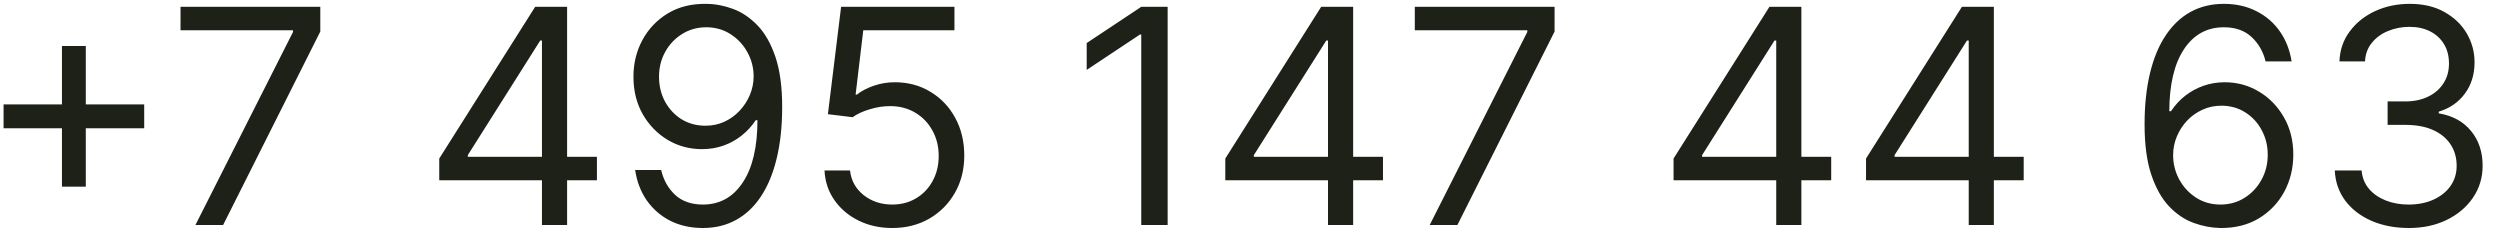 <?xml version="1.0" encoding="UTF-8"?> <svg xmlns="http://www.w3.org/2000/svg" width="100" height="10" viewBox="0 0 100 10" fill="none"><g clip-path="url(#clip0_13757_238)"><path d="M2.478 7.466V1.841H3.432V7.466H2.478ZM0.143 5.131V4.176H5.768V5.131H0.143ZM7.817 9L11.721 1.279V1.211H7.221V0.273H12.812V1.262L8.925 9H7.817ZM17.57 7.211V6.341L21.406 0.273H22.036V1.62H21.61L18.712 6.205V6.273H23.877V7.211H17.57ZM21.678 9V6.946V6.542V0.273H22.684V9H21.678ZM28.253 0.154C28.611 0.157 28.968 0.225 29.326 0.358C29.684 0.492 30.011 0.713 30.307 1.023C30.602 1.33 30.839 1.749 31.018 2.28C31.197 2.811 31.287 3.478 31.287 4.279C31.287 5.054 31.213 5.743 31.065 6.345C30.92 6.945 30.71 7.451 30.434 7.863C30.162 8.274 29.829 8.587 29.437 8.8C29.048 9.013 28.608 9.12 28.116 9.12C27.628 9.12 27.192 9.023 26.808 8.83C26.427 8.634 26.115 8.363 25.87 8.016C25.629 7.667 25.474 7.262 25.406 6.801H26.446C26.54 7.202 26.726 7.533 27.004 7.794C27.285 8.053 27.656 8.182 28.116 8.182C28.79 8.182 29.321 7.888 29.71 7.3C30.102 6.712 30.298 5.881 30.298 4.807H30.23C30.071 5.046 29.882 5.252 29.663 5.425C29.444 5.598 29.201 5.732 28.934 5.826C28.667 5.919 28.383 5.966 28.082 5.966C27.582 5.966 27.123 5.843 26.706 5.595C26.291 5.345 25.959 5.003 25.709 4.568C25.461 4.131 25.338 3.631 25.338 3.068C25.338 2.534 25.457 2.046 25.696 1.603C25.937 1.157 26.275 0.801 26.71 0.537C27.148 0.273 27.662 0.145 28.253 0.154ZM28.253 1.091C27.895 1.091 27.572 1.181 27.285 1.36C27.001 1.536 26.775 1.774 26.608 2.076C26.443 2.374 26.361 2.705 26.361 3.068C26.361 3.432 26.44 3.763 26.599 4.061C26.761 4.357 26.981 4.593 27.26 4.769C27.541 4.942 27.861 5.029 28.218 5.029C28.488 5.029 28.74 4.976 28.973 4.871C29.206 4.763 29.409 4.617 29.582 4.432C29.758 4.245 29.896 4.033 29.995 3.797C30.095 3.559 30.145 3.31 30.145 3.051C30.145 2.711 30.062 2.391 29.898 2.093C29.736 1.794 29.511 1.553 29.224 1.368C28.94 1.184 28.616 1.091 28.253 1.091ZM35.69 9.12C35.19 9.12 34.739 9.02 34.339 8.821C33.938 8.622 33.617 8.35 33.376 8.003C33.134 7.657 33.002 7.262 32.98 6.818H34.002C34.042 7.213 34.221 7.54 34.539 7.799C34.86 8.054 35.244 8.182 35.69 8.182C36.048 8.182 36.366 8.098 36.644 7.931C36.926 7.763 37.146 7.533 37.305 7.24C37.467 6.945 37.548 6.611 37.548 6.239C37.548 5.858 37.464 5.519 37.296 5.22C37.132 4.919 36.904 4.682 36.614 4.509C36.325 4.336 35.994 4.247 35.622 4.245C35.355 4.242 35.08 4.283 34.799 4.368C34.518 4.451 34.286 4.557 34.105 4.688L33.116 4.568L33.644 0.273H38.178V1.211H34.531L34.224 3.784H34.275C34.454 3.642 34.678 3.524 34.948 3.431C35.218 3.337 35.499 3.29 35.792 3.29C36.326 3.29 36.802 3.418 37.22 3.674C37.64 3.926 37.97 4.273 38.208 4.713C38.45 5.154 38.571 5.657 38.571 6.222C38.571 6.779 38.446 7.276 38.196 7.713C37.948 8.148 37.607 8.492 37.173 8.745C36.738 8.995 36.244 9.12 35.69 9.12ZM46.706 0.273V9H45.65V1.381H45.599L43.468 2.796V1.722L45.65 0.273H46.706ZM49.012 7.211V6.341L52.847 0.273H53.478V1.62H53.052L50.154 6.205V6.273H55.319V7.211H49.012ZM53.12 9V6.946V6.542V0.273H54.126V9H53.12ZM57.188 9L61.092 1.279V1.211H56.592V0.273H62.183V1.262L58.296 9H57.188ZM66.942 7.211V6.341L70.777 0.273H71.407V1.62H70.981L68.084 6.205V6.273H73.248V7.211H66.942ZM71.049 9V6.946V6.542V0.273H72.055V9H71.049ZM74.641 7.211V6.341L78.476 0.273H79.107V1.62H78.68L75.783 6.205V6.273H80.948V7.211H74.641ZM78.749 9V6.946V6.542V0.273H79.754V9H78.749ZM88.817 9.12C88.459 9.114 88.101 9.046 87.743 8.915C87.385 8.784 87.059 8.564 86.763 8.255C86.468 7.942 86.231 7.52 86.052 6.989C85.873 6.455 85.783 5.784 85.783 4.978C85.783 4.205 85.856 3.52 86.001 2.924C86.145 2.324 86.356 1.82 86.631 1.411C86.907 0.999 87.239 0.686 87.628 0.473C88.02 0.26 88.462 0.154 88.954 0.154C89.442 0.154 89.877 0.252 90.258 0.448C90.641 0.641 90.954 0.911 91.195 1.257C91.437 1.604 91.593 2.003 91.664 2.455H90.624C90.528 2.063 90.34 1.738 90.062 1.479C89.783 1.22 89.414 1.091 88.954 1.091C88.278 1.091 87.745 1.385 87.356 1.973C86.969 2.561 86.775 3.387 86.772 4.449H86.84C86.999 4.208 87.188 4.002 87.407 3.831C87.628 3.658 87.873 3.524 88.14 3.431C88.407 3.337 88.689 3.29 88.988 3.29C89.488 3.29 89.945 3.415 90.36 3.665C90.775 3.912 91.107 4.255 91.357 4.692C91.607 5.127 91.732 5.625 91.732 6.188C91.732 6.728 91.611 7.222 91.37 7.671C91.128 8.117 90.789 8.472 90.351 8.736C89.917 8.997 89.405 9.125 88.817 9.12ZM88.817 8.182C89.175 8.182 89.496 8.093 89.78 7.914C90.067 7.735 90.293 7.495 90.458 7.193C90.626 6.892 90.709 6.557 90.709 6.188C90.709 5.827 90.628 5.499 90.466 5.203C90.307 4.905 90.087 4.668 89.806 4.492C89.528 4.316 89.209 4.228 88.851 4.228C88.582 4.228 88.33 4.282 88.097 4.39C87.864 4.495 87.66 4.64 87.484 4.824C87.31 5.009 87.174 5.22 87.074 5.459C86.975 5.695 86.925 5.943 86.925 6.205C86.925 6.551 87.006 6.875 87.168 7.176C87.333 7.478 87.557 7.72 87.841 7.905C88.128 8.09 88.454 8.182 88.817 8.182ZM96.357 9.12C95.794 9.12 95.293 9.023 94.852 8.83C94.415 8.637 94.067 8.368 93.808 8.024C93.553 7.678 93.413 7.276 93.391 6.818H94.465C94.487 7.1 94.584 7.343 94.754 7.547C94.925 7.749 95.148 7.905 95.423 8.016C95.699 8.127 96.004 8.182 96.34 8.182C96.715 8.182 97.047 8.117 97.337 7.986C97.627 7.855 97.854 7.674 98.019 7.441C98.183 7.208 98.266 6.938 98.266 6.631C98.266 6.31 98.186 6.027 98.027 5.783C97.868 5.536 97.635 5.343 97.328 5.203C97.022 5.064 96.647 4.995 96.203 4.995H95.504V4.057H96.203C96.55 4.057 96.854 3.995 97.115 3.87C97.379 3.745 97.585 3.568 97.733 3.341C97.884 3.114 97.959 2.847 97.959 2.54C97.959 2.245 97.894 1.988 97.763 1.769C97.632 1.55 97.448 1.38 97.209 1.257C96.973 1.135 96.695 1.074 96.374 1.074C96.073 1.074 95.788 1.13 95.522 1.24C95.257 1.348 95.041 1.506 94.874 1.713C94.706 1.918 94.615 2.165 94.601 2.455H93.578C93.595 1.997 93.733 1.597 93.992 1.253C94.25 0.907 94.588 0.637 95.006 0.443C95.426 0.25 95.888 0.154 96.391 0.154C96.93 0.154 97.394 0.263 97.78 0.482C98.166 0.698 98.463 0.983 98.671 1.338C98.878 1.693 98.982 2.077 98.982 2.489C98.982 2.98 98.852 3.399 98.594 3.746C98.338 4.093 97.99 4.333 97.55 4.466V4.534C98.101 4.625 98.531 4.86 98.841 5.238C99.151 5.613 99.305 6.077 99.305 6.631C99.305 7.105 99.176 7.532 98.918 7.909C98.662 8.284 98.313 8.58 97.87 8.796C97.426 9.012 96.922 9.12 96.357 9.12Z" fill="#1E2118"></path></g><defs><clipPath id="clip0_13757_238"><rect width="100" height="10" fill="white"></rect></clipPath></defs></svg> 